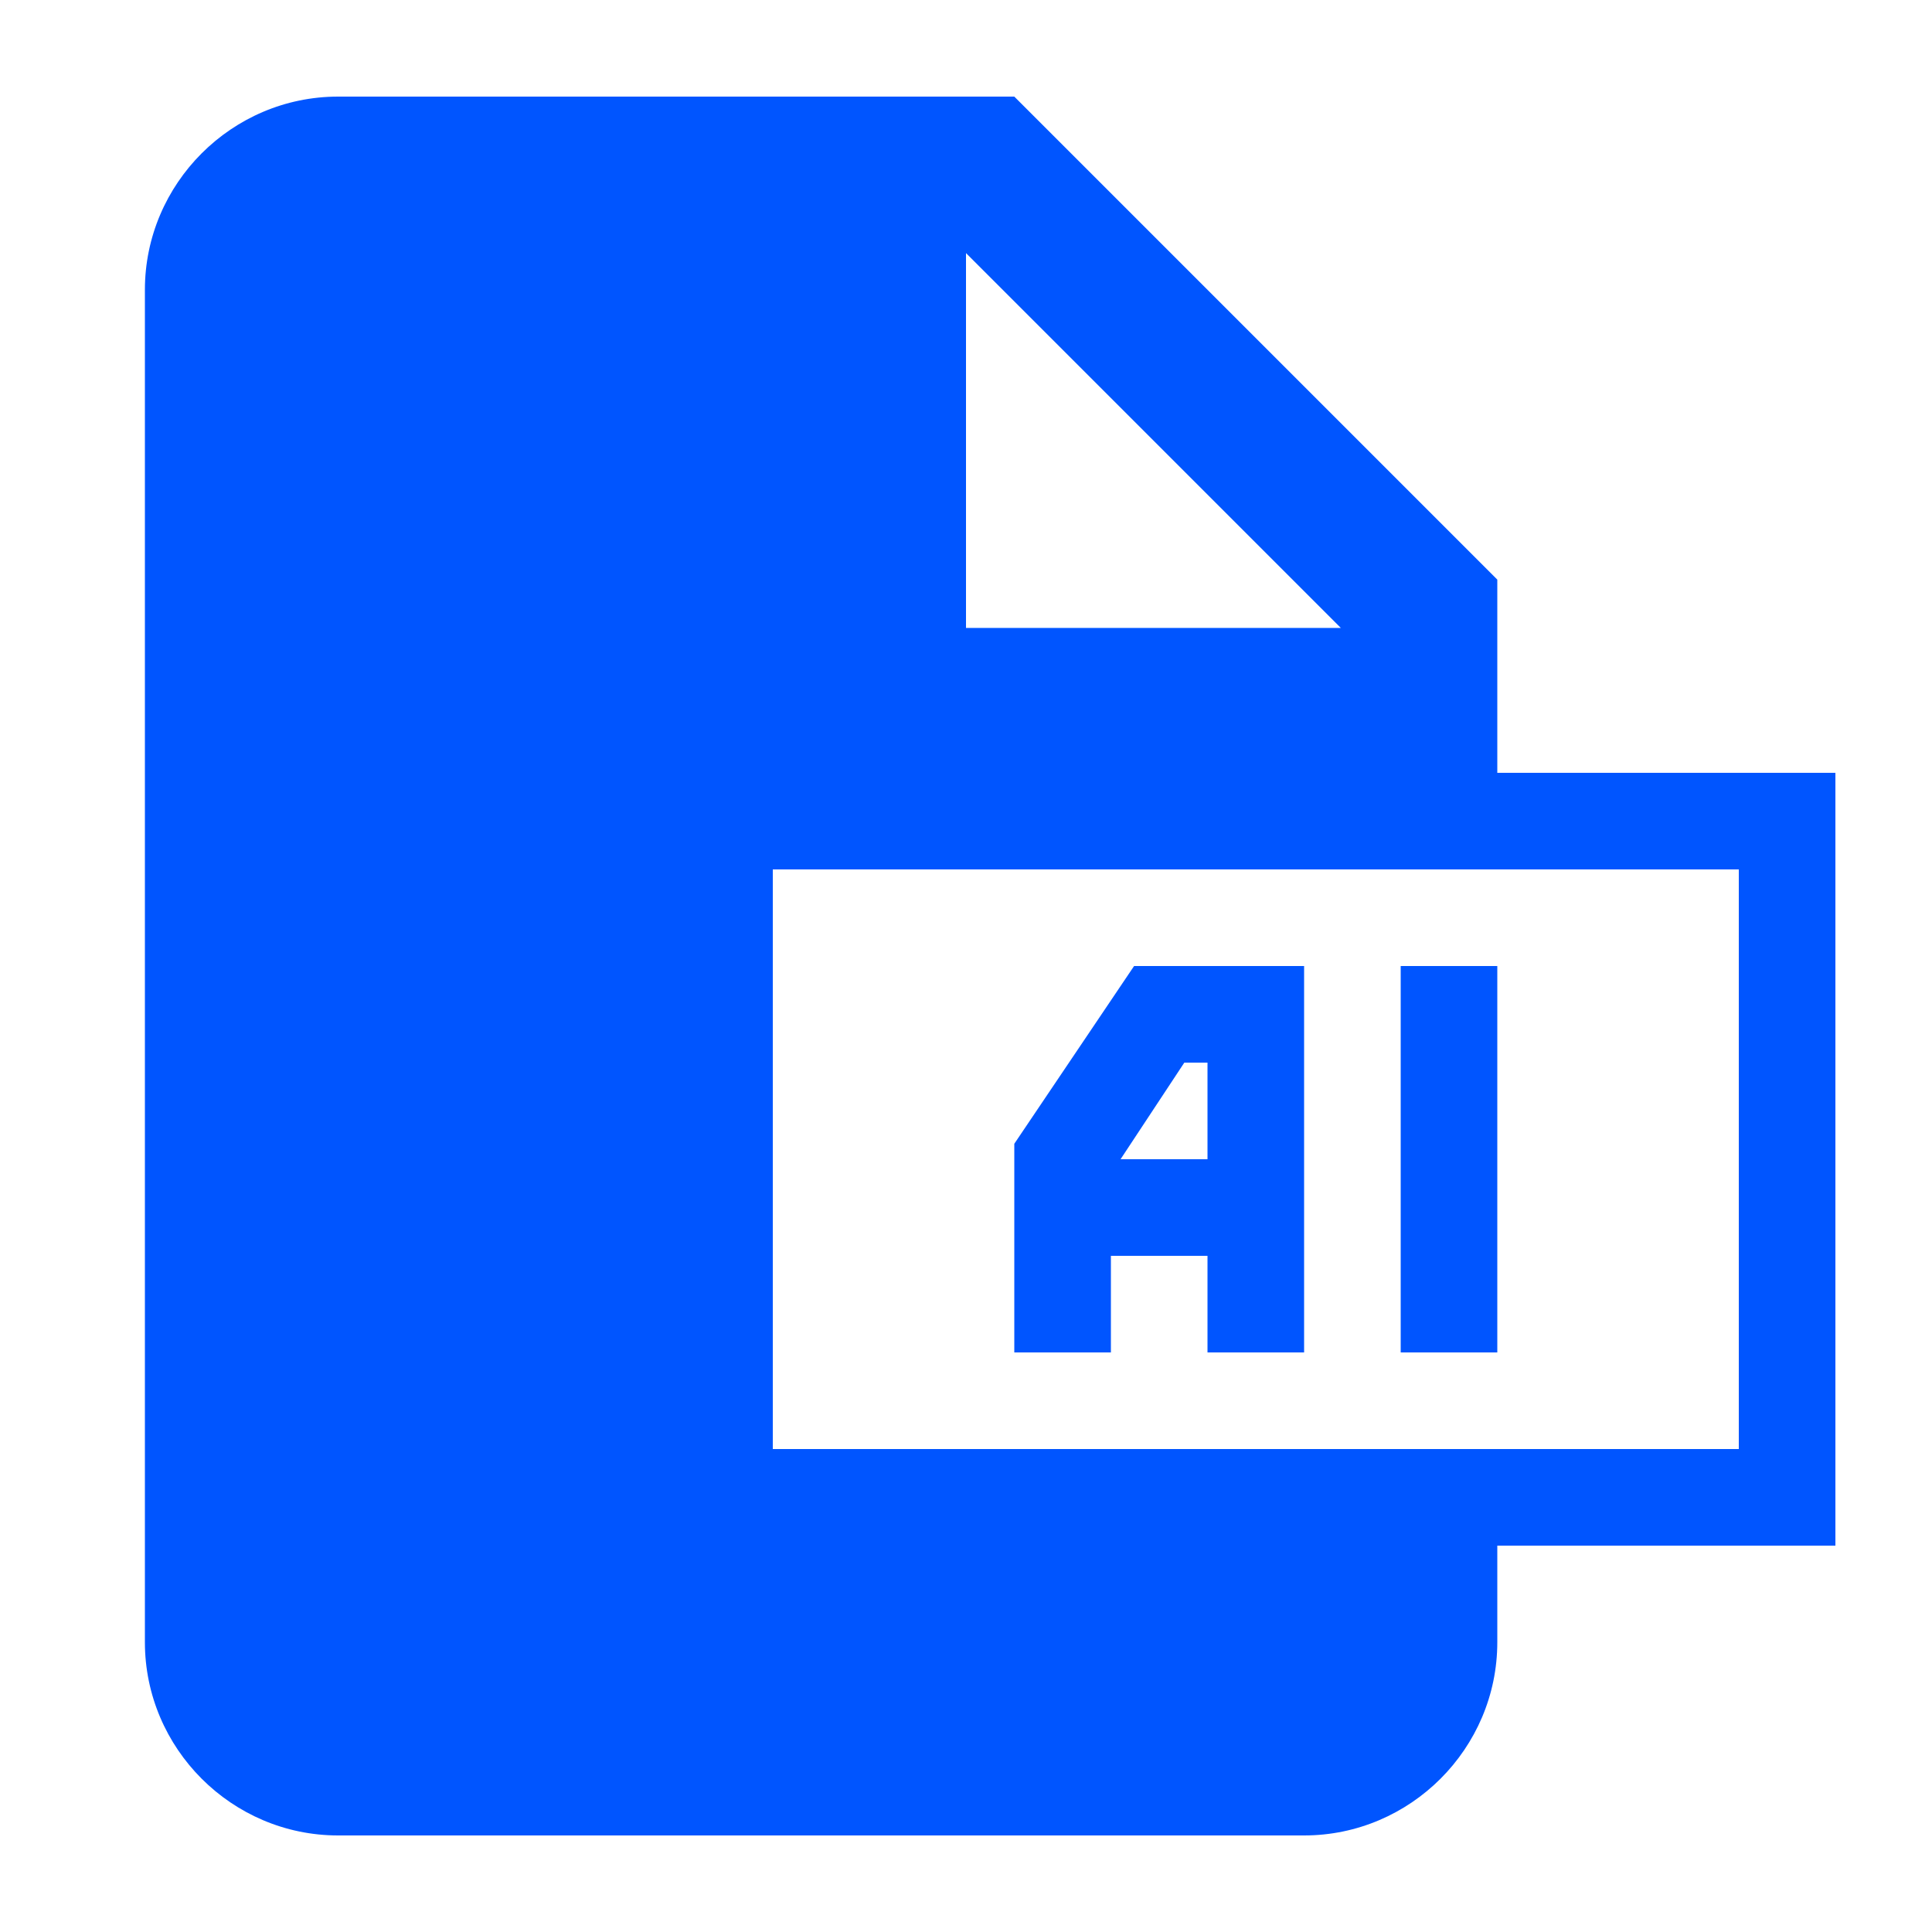 <svg xmlns="http://www.w3.org/2000/svg" xmlns:xlink="http://www.w3.org/1999/xlink" id="Layer_1" x="0px" y="0px" viewBox="0 0 100 98.6" style="enable-background:new 0 0 100 98.6;" xml:space="preserve"> <style type="text/css"> .st0{fill:#0055FF;} </style> <path class="st0" d="M57.5,65h5v5h5V50h-8.8l-6.2,9.2V70h5V65z M61.3,55h1.2v5H58L61.3,55z"></path> <rect x="72.5" y="50" class="st0" width="5" height="20"></rect> <path class="st0" d="M77.5,30l-25-25h-35c-5.5,0-10,4.5-10,10v70c0,5.5,4.5,10,10,10h50c5.5,0,10-4.5,10-10v-5H95V40H77.5V30z M50,13.1l19.4,19.4H50V13.1z M90,45v30H40V45H90z"></path> </svg>
